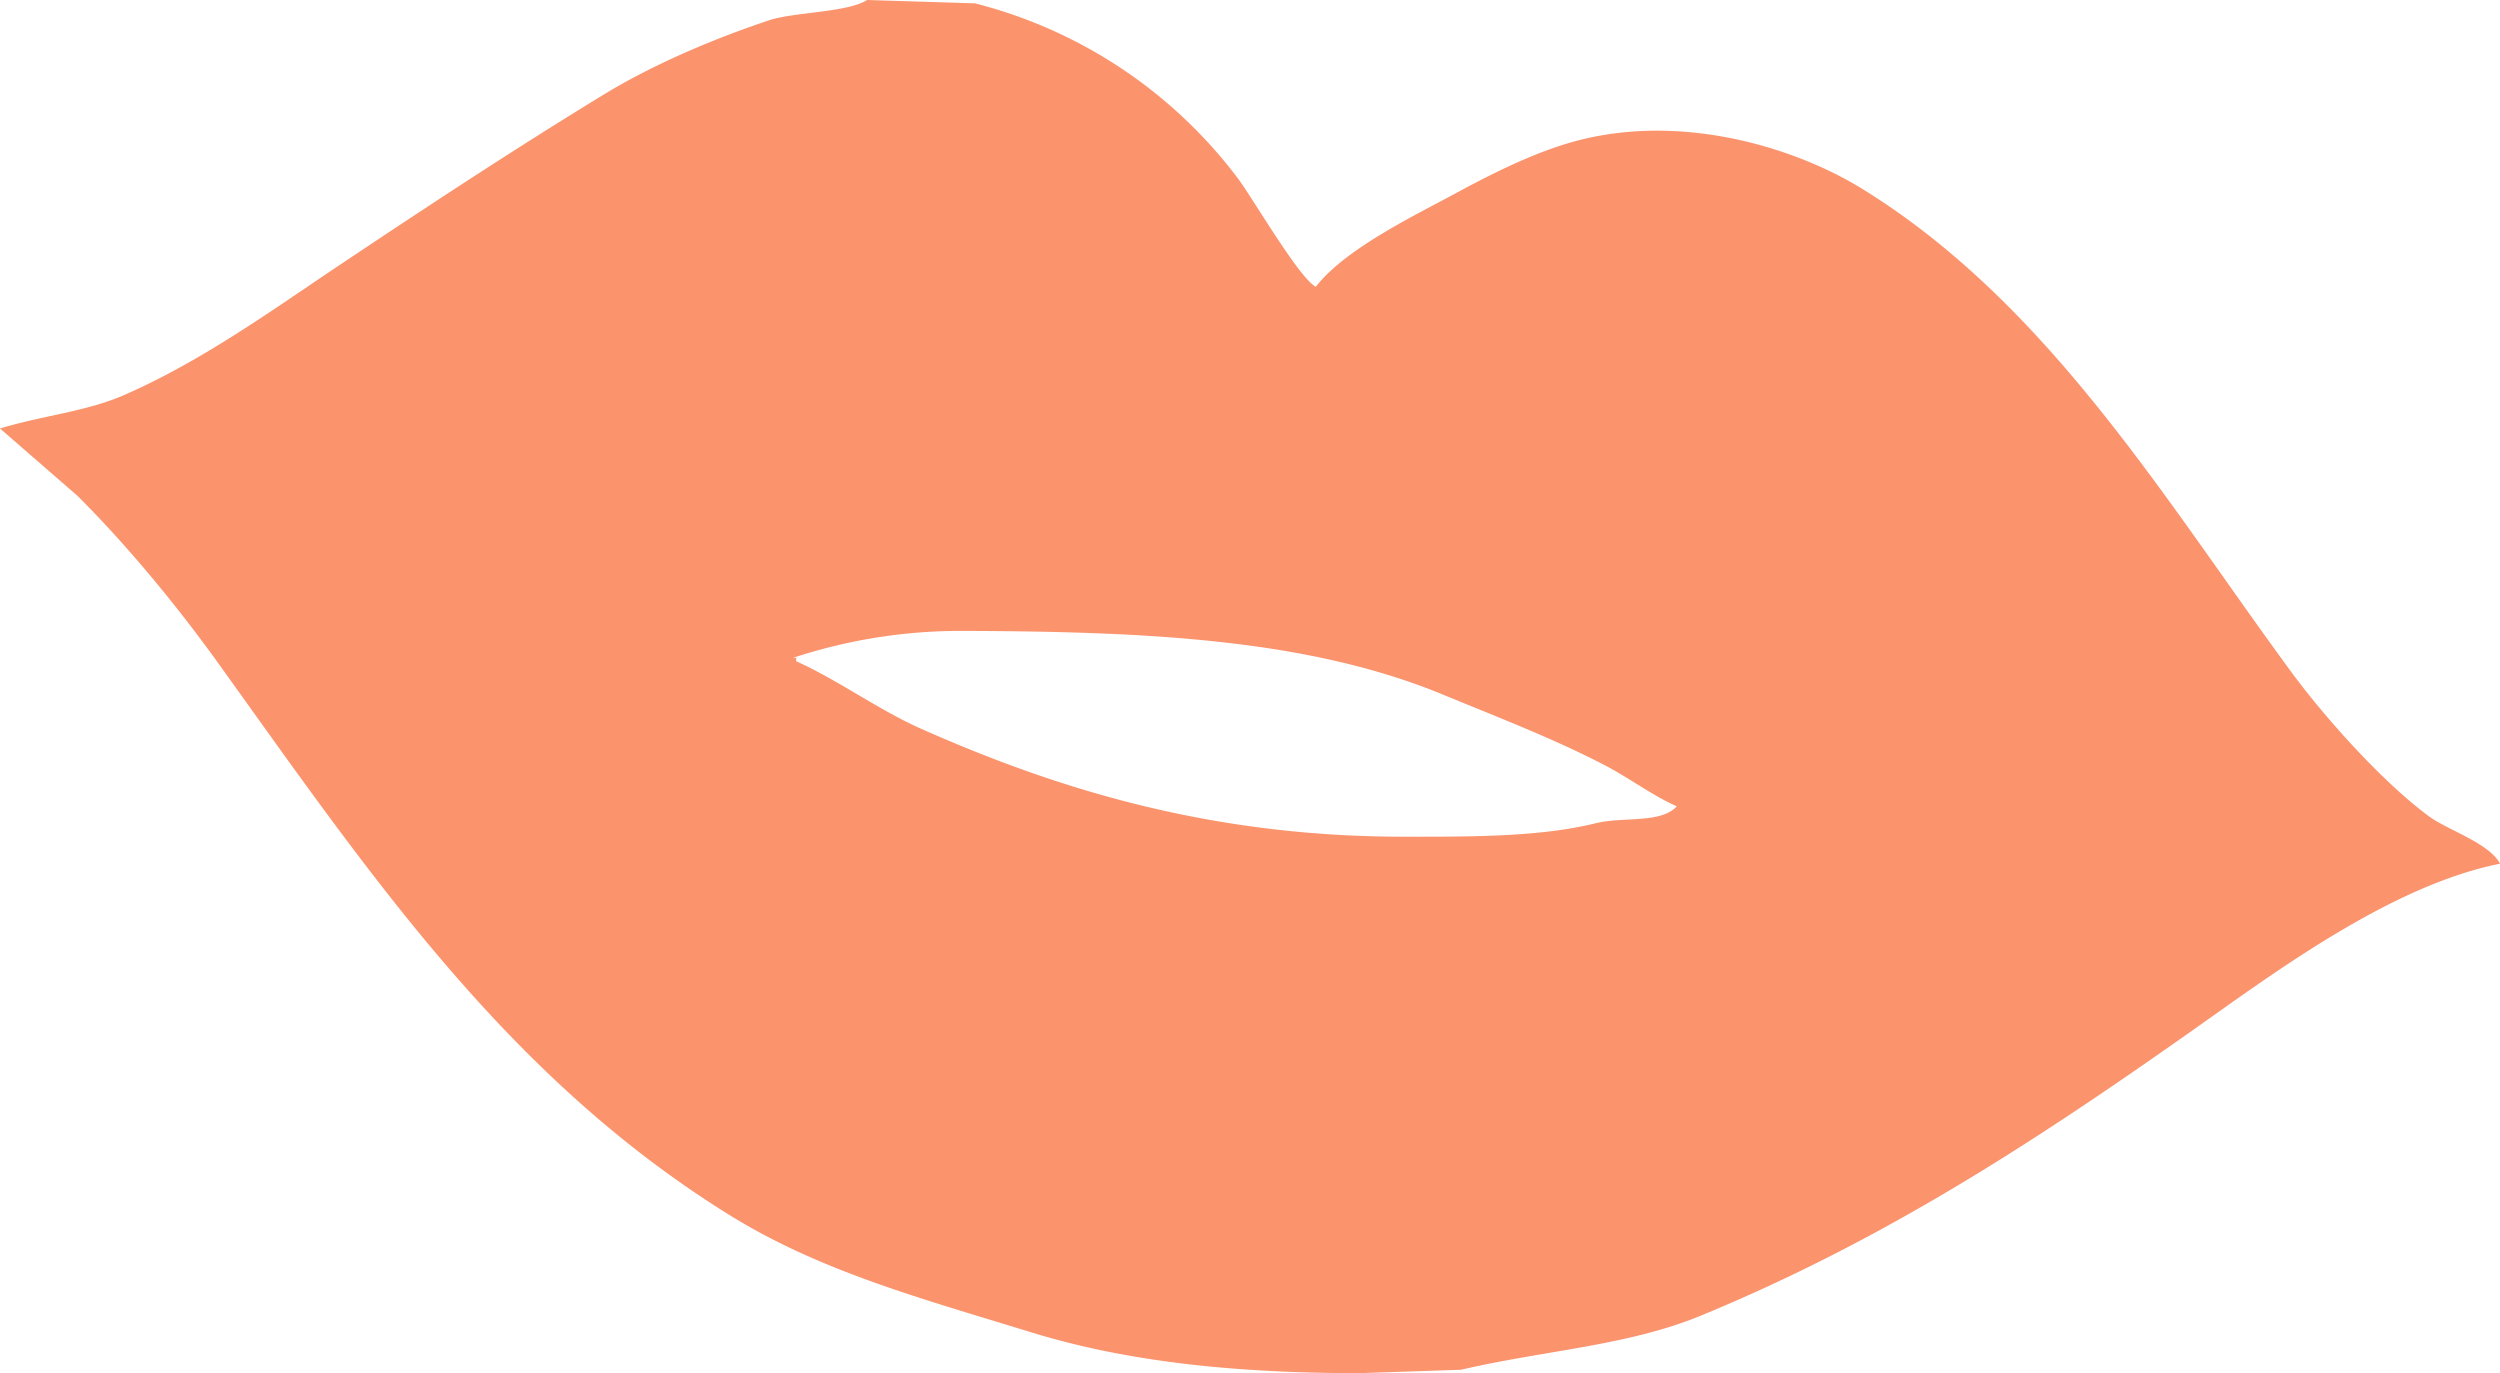 <svg xmlns="http://www.w3.org/2000/svg" width="1284.47" height="705.5" viewBox="0 0 1284.47 705.5">
  <defs>
    <style>
      .cls-1 {
        fill: #fb936d;
        fill-rule: evenodd;
      }
    </style>
  </defs>
  <path id="Color_Fill_1" data-name="Color Fill 1" class="cls-1" d="M853.5,282l55.47,1.733a244.472,244.472,0,0,1,135.205,90.14c7.61,10.21,31.45,51.217,39.87,55.47,15.06-19.4,49.89-36.155,72.81-48.537,16.06-8.678,34.78-18.161,53.73-24.268,56.54-18.214,118.27.276,154.28,22.535,95.55,59.05,154.75,158.766,220.15,247.882,17.46,23.793,47.4,57.19,71.07,74.538,9.64,7.068,30.84,13.69,36.4,24.269-56.66,11.224-117.89,57.392-159.48,86.672-78.38,55.183-156.49,106.585-251.34,145.609-37.47,15.413-79.98,17.708-123.08,27.735l-52,1.733c-63.72.018-119.4-5.83-168.146-20.8-58.554-17.982-109.451-31.739-156.01-60.67C668.359,835.161,597.957,731.1,520.674,623.488c-21.559-30.02-46.8-60.707-72.8-86.672L408,502.147c22.935-6.912,44.2-8.586,64.137-17.334,39.66-17.407,74.975-42.982,109.207-65.871,45.261-30.262,90.3-59.948,136.942-88.406,25.079-15.3,55.952-28.465,84.939-38.135C815.868,288.183,843.327,288.459,853.5,282Zm46.8,324.154a274.091,274.091,0,0,0-84.939,13.867h1.734v1.734c21.721,9.76,42.219,24.951,64.137,34.669,69.9,30.989,148.57,55.444,247.88,55.47,35.32,0.009,70.12.146,98.81-6.934,14.01-3.458,33.34.307,41.6-8.667-12.8-5.729-24.21-14.412-36.4-20.8-26.28-13.77-55.44-24.911-83.21-36.4C1080.73,610.455,998.446,606.348,900.3,606.154Z" transform="translate(-408 -282)"/>
</svg>
